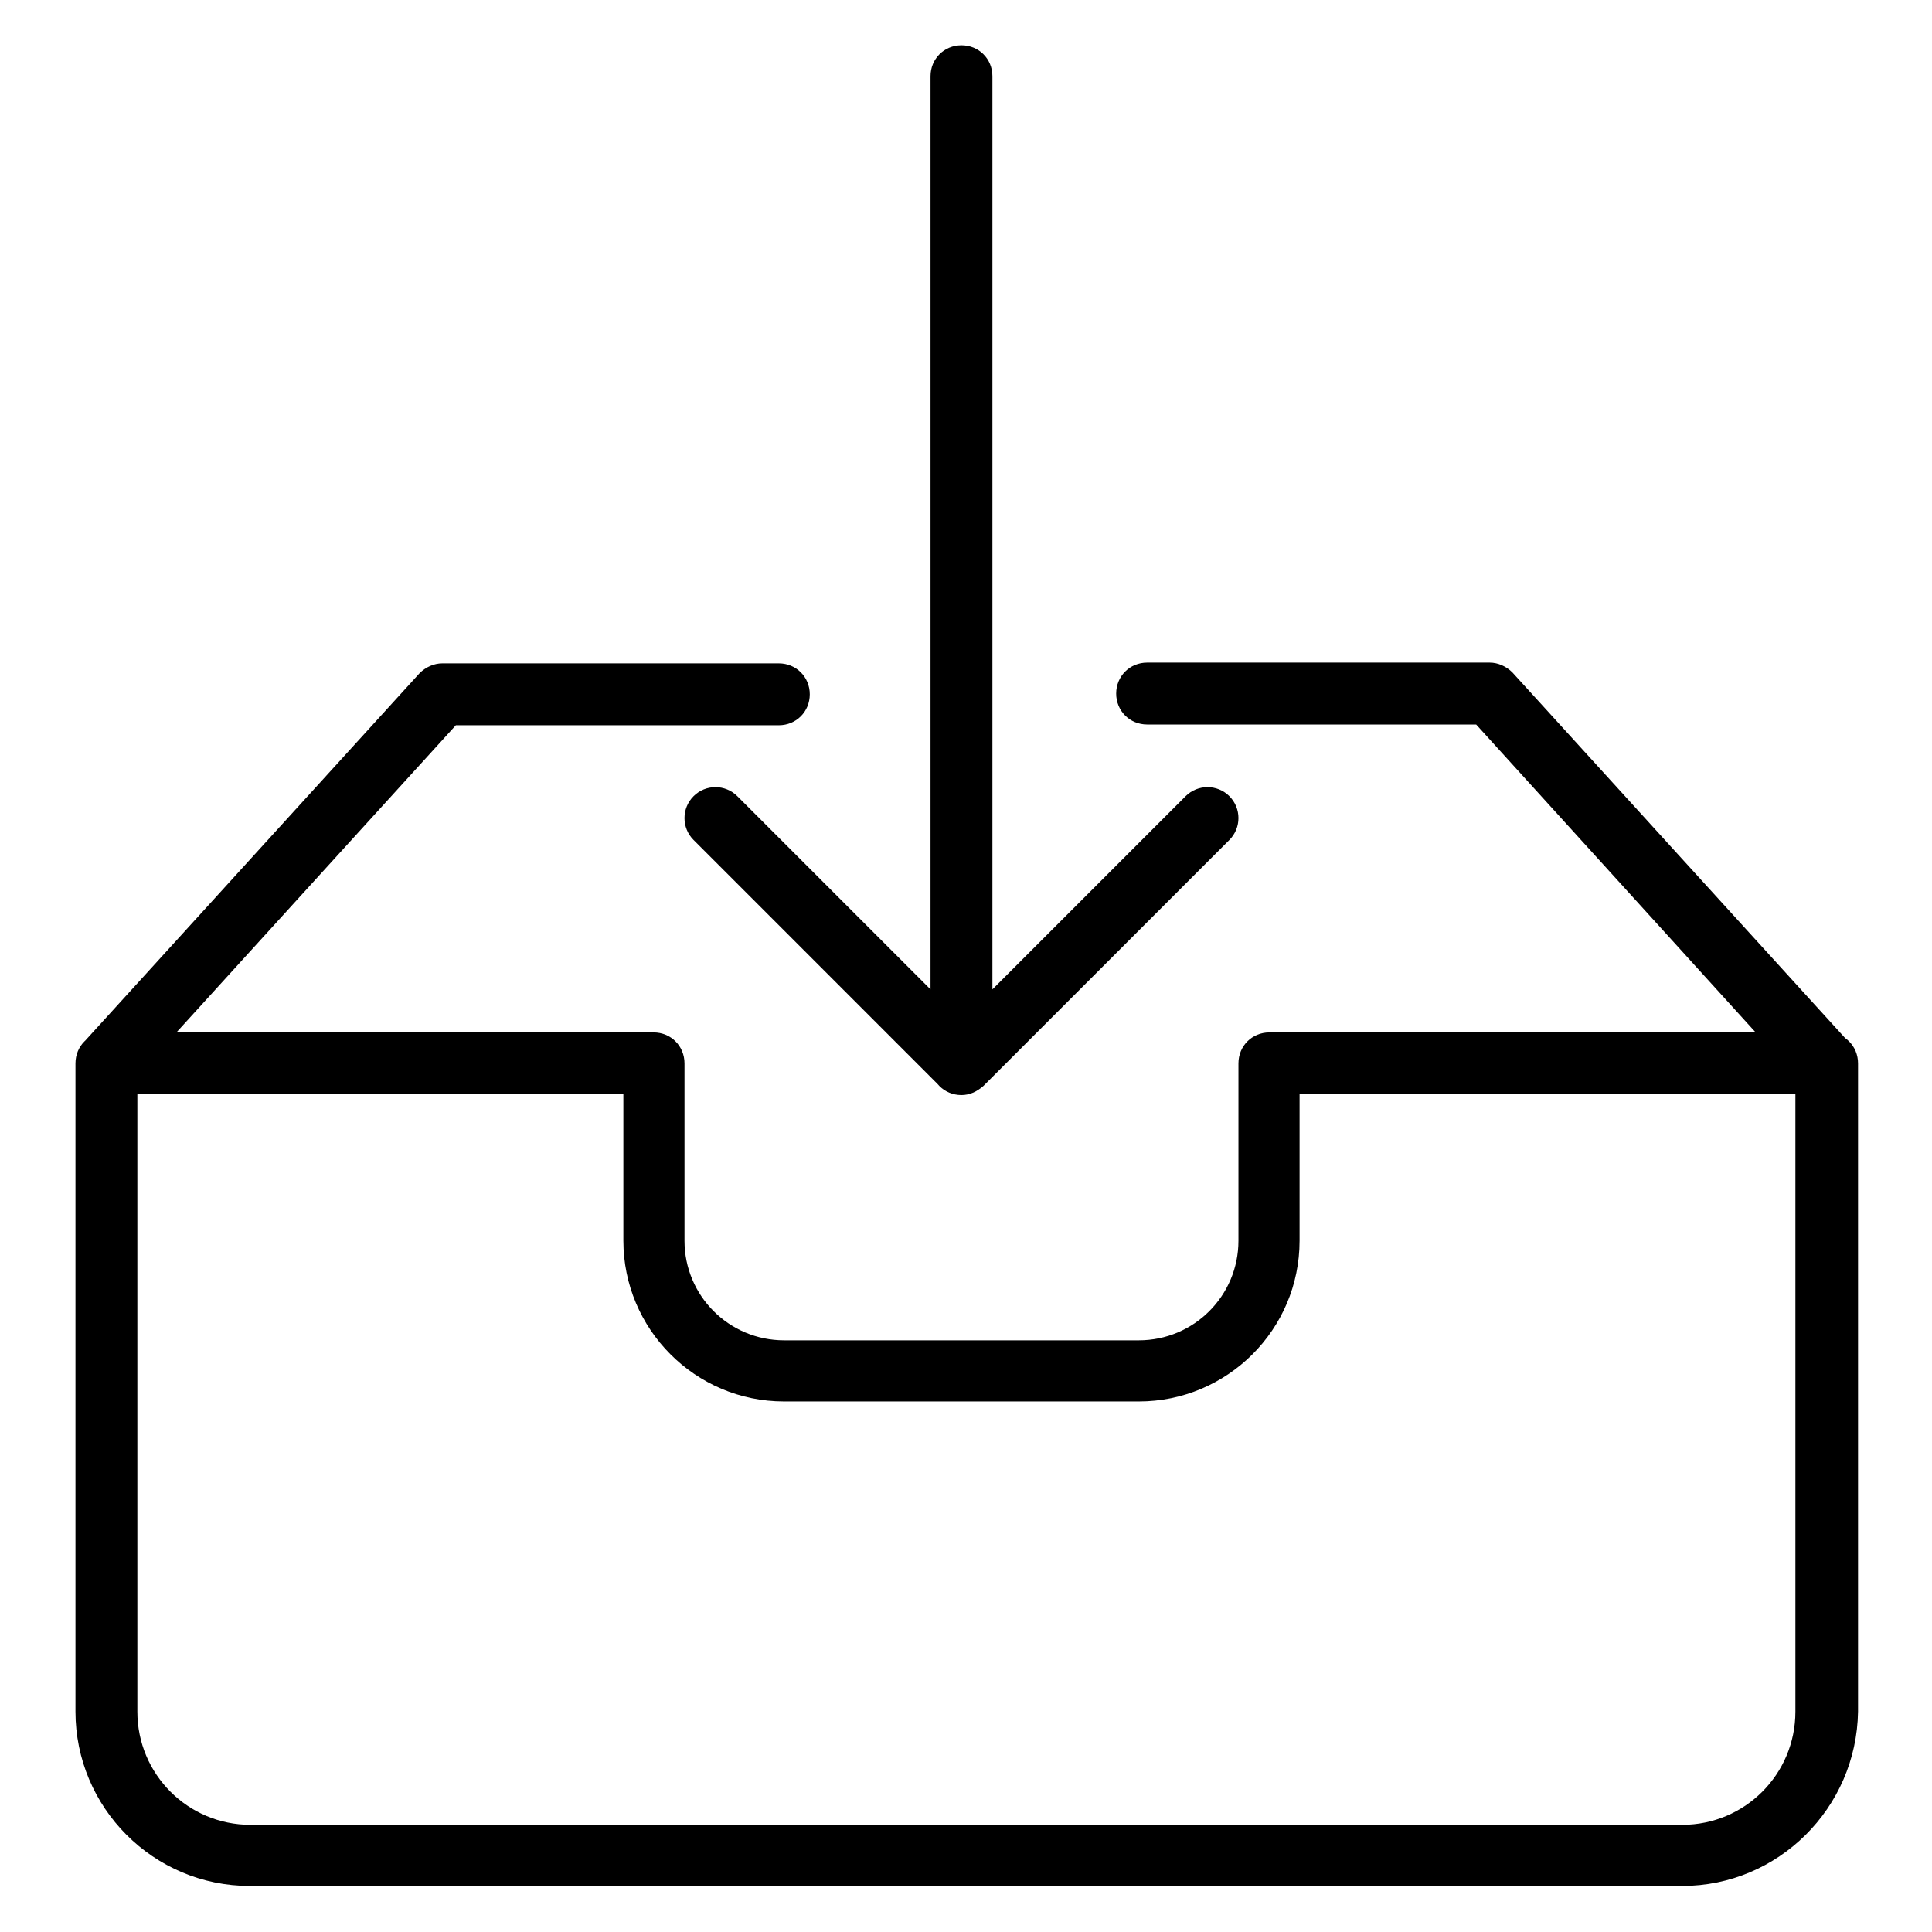 <?xml version="1.0" encoding="utf-8"?>
<!-- Svg Vector Icons : http://www.onlinewebfonts.com/icon -->
<!DOCTYPE svg PUBLIC "-//W3C//DTD SVG 1.1//EN" "http://www.w3.org/Graphics/SVG/1.1/DTD/svg11.dtd">
<svg version="1.1" xmlns="http://www.w3.org/2000/svg" xmlns:xlink="http://www.w3.org/1999/xlink" x="0px" y="0px" viewBox="0 0 256 256" enable-background="new 0 0 256 256" xml:space="preserve">
<g> <path fill="#000000" d="M127.4,145.1c-2.3,0-4.1-1.8-4.1-4.1V10.1c0-2.3,1.8-4.1,4.1-4.1s4.1,1.8,4.1,4.1V141 C131.5,143.2,129.6,145.1,127.4,145.1L127.4,145.1z M127.4,145.1c-1,0-2.1-0.4-2.9-1.2l-32.6-32.6c-1.6-1.6-1.6-4.2,0-5.8 c1.6-1.6,4.2-1.6,5.8,0l29.7,29.7l29.7-29.7c1.6-1.6,4.2-1.6,5.8,0c1.6,1.6,1.6,4.2,0,5.8l-32.6,32.6 C129.5,144.6,128.5,145.1,127.4,145.1z M14.1,145c-1,0-2-0.4-2.7-1.1c-1.7-1.5-1.8-4.1-0.3-5.8l44.5-48.9c0.8-0.8,1.9-1.3,3-1.3 h44.6c2.3,0,4.1,1.8,4.1,4.1s-1.8,4.1-4.1,4.1H60.4l-43.3,47.6C16.3,144.5,15.2,145,14.1,145z M241.9,145c-1.1,0-2.2-0.5-3-1.3 L195.6,96h-43.6c-2.3,0-4.1-1.8-4.1-4.1s1.8-4.1,4.1-4.1h45.4c1.1,0,2.2,0.5,3,1.3l44.5,48.9c1.5,1.7,1.4,4.2-0.3,5.8 C243.9,144.6,242.9,145,241.9,145L241.9,145z M222.9,249.9H33.1c-12.8,0-23.1-10.4-23.1-23.1v-85.9c0-2.3,1.8-4.1,4.1-4.1h72.5 c2.3,0,4.1,1.8,4.1,4.1v23.5c0,7.3,5.9,13.2,13.2,13.2h47c7.3,0,13.2-5.9,13.2-13.2v-23.5c0-2.3,1.8-4.1,4.1-4.1h73.9 c2.3,0,4.1,1.8,4.1,4.1v85.9C246,239.6,235.6,249.9,222.9,249.9L222.9,249.9z M18.2,145v81.8c0,8.3,6.7,15,15,15h189.7 c8.3,0,15-6.7,15-15V145h-65.7v19.4c0,11.8-9.6,21.3-21.3,21.3h-47c-11.8,0-21.3-9.6-21.3-21.3V145H18.2z"/></g>
</svg>